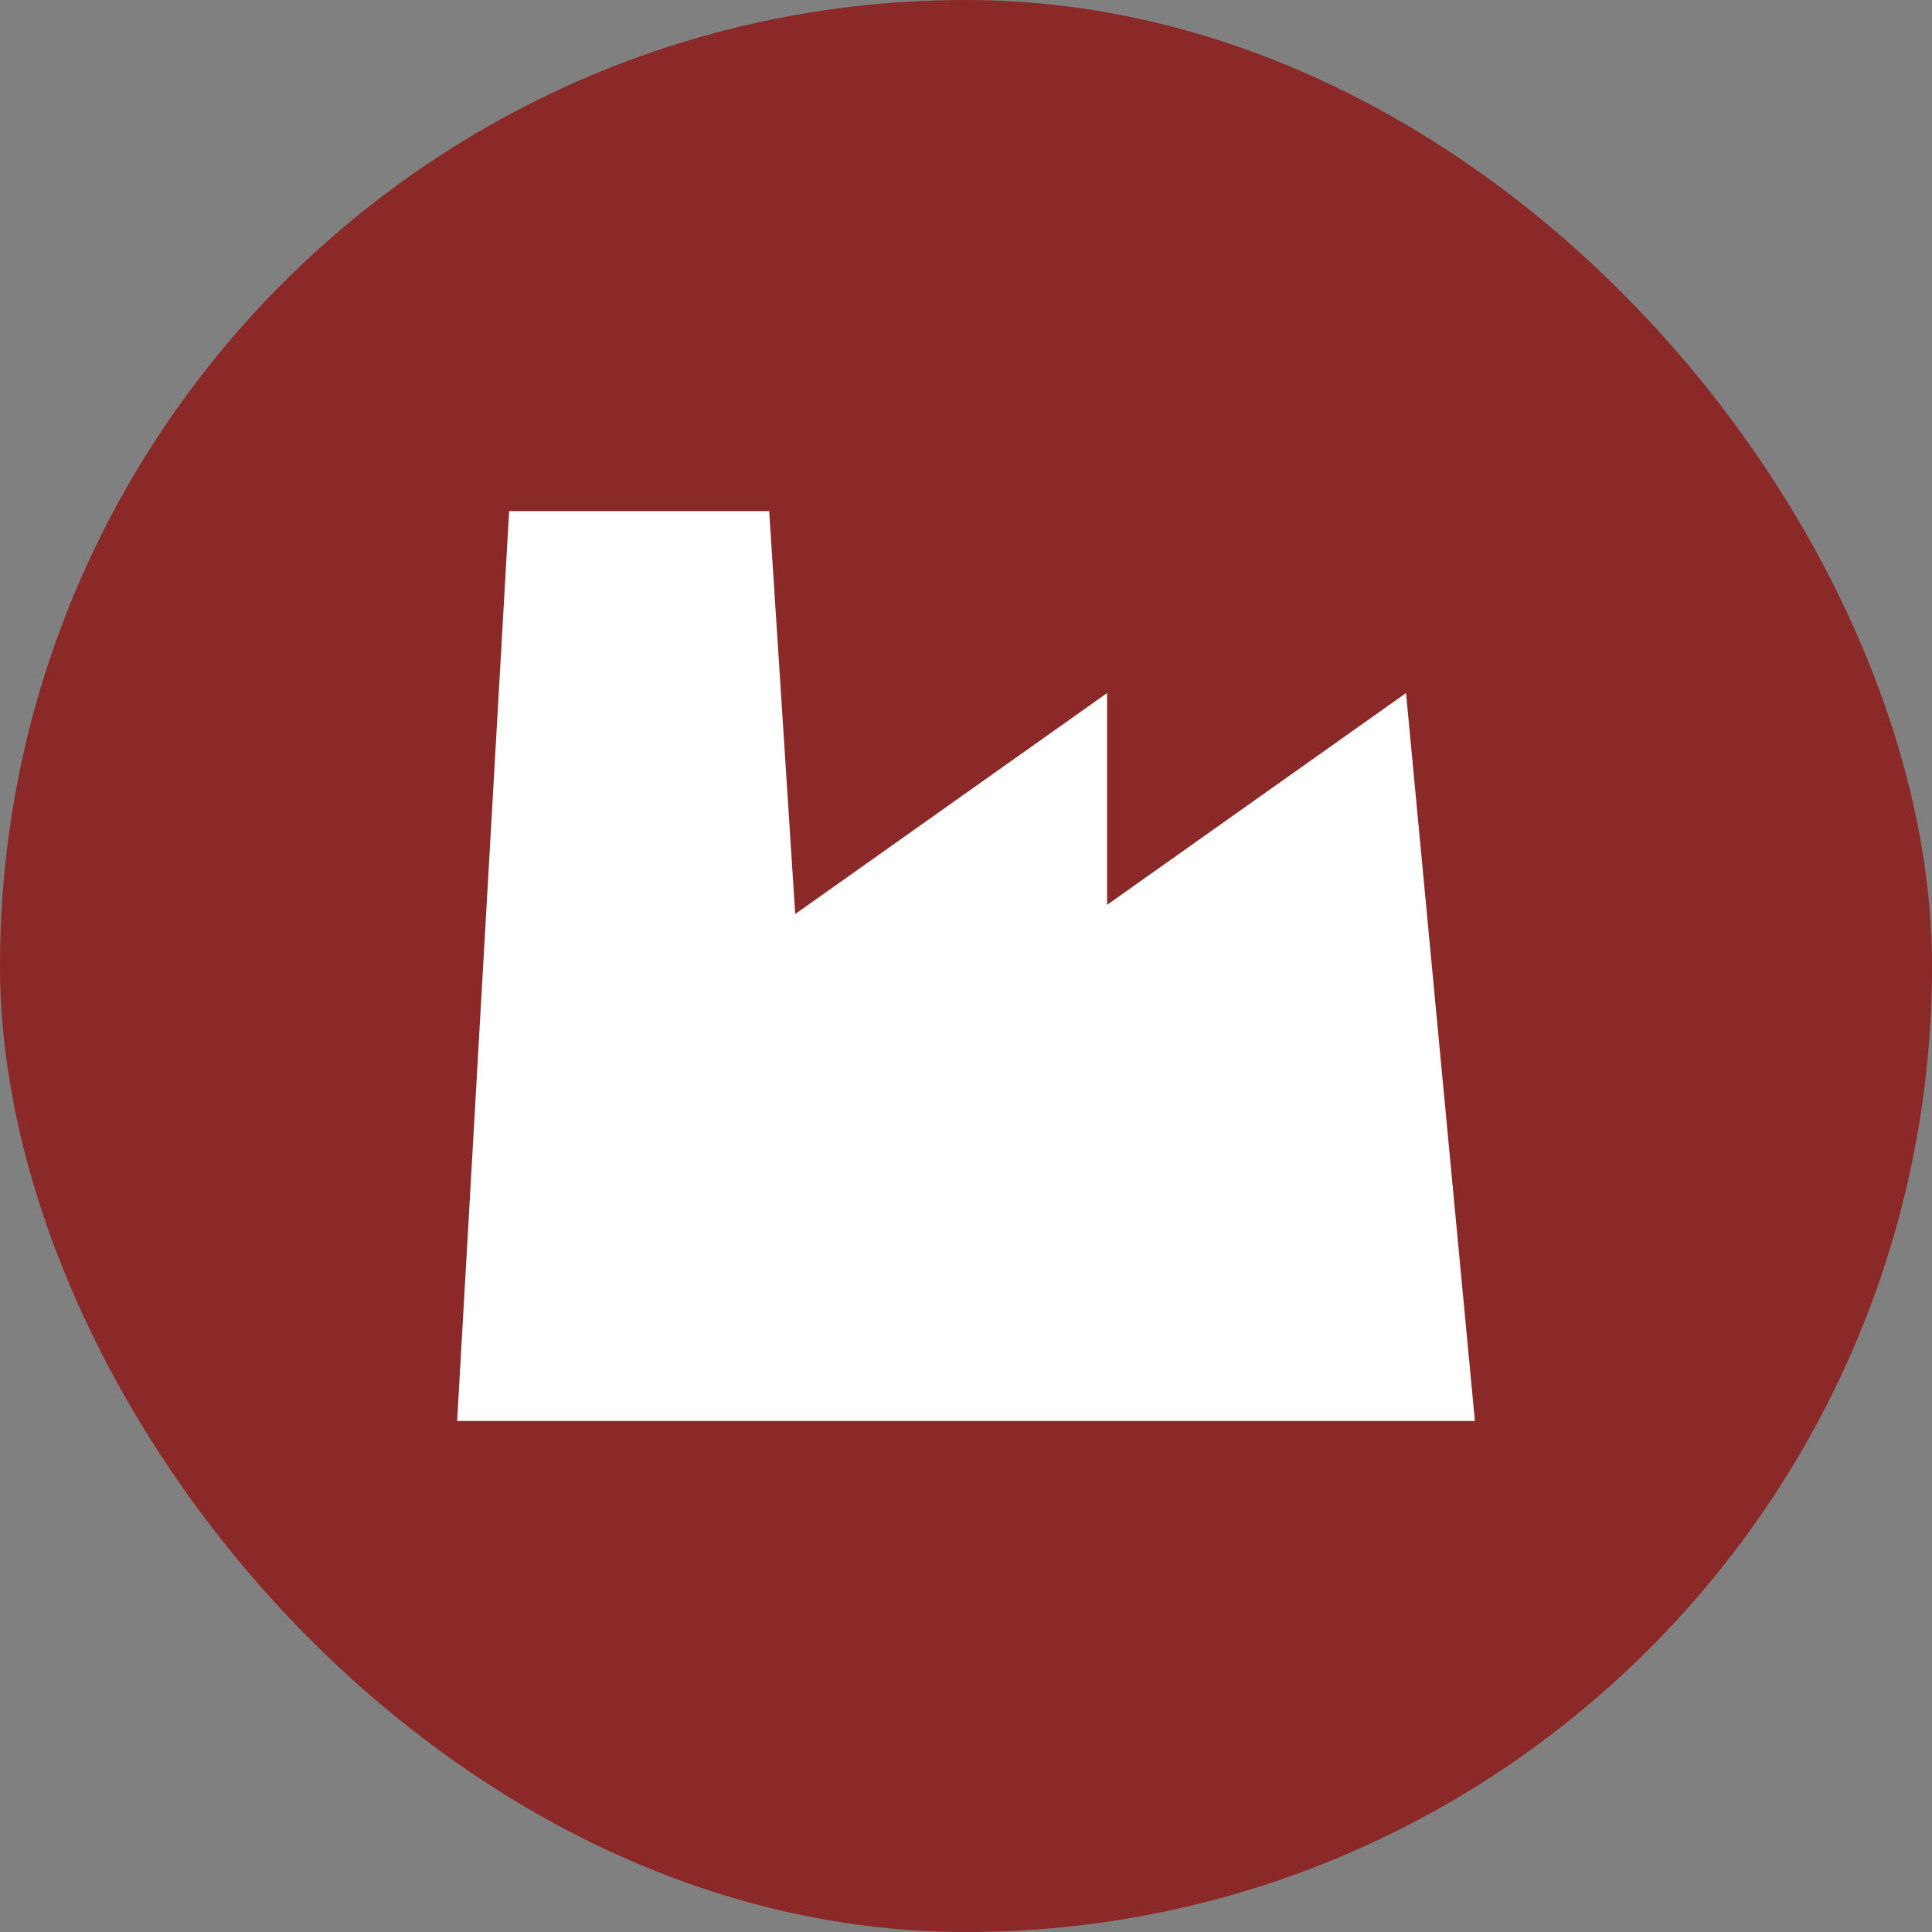 <svg xmlns="http://www.w3.org/2000/svg" width="70" height="70" viewBox="0 0 70 70"><rect x="0" y="0" width="70" height="70" fill="#808080" stroke="none"/><rect width="70" height="70" rx="35" fill="#8b2828"/><g transform="translate(16.563 18.517)"><path d="M34.38,33.727,23.549,41.4V33.727l-11.3,8.006-.943-14.6H1.884L0,60.1H36.875Z" transform="translate(0 -27.133)" fill="#fff"/></g></svg>